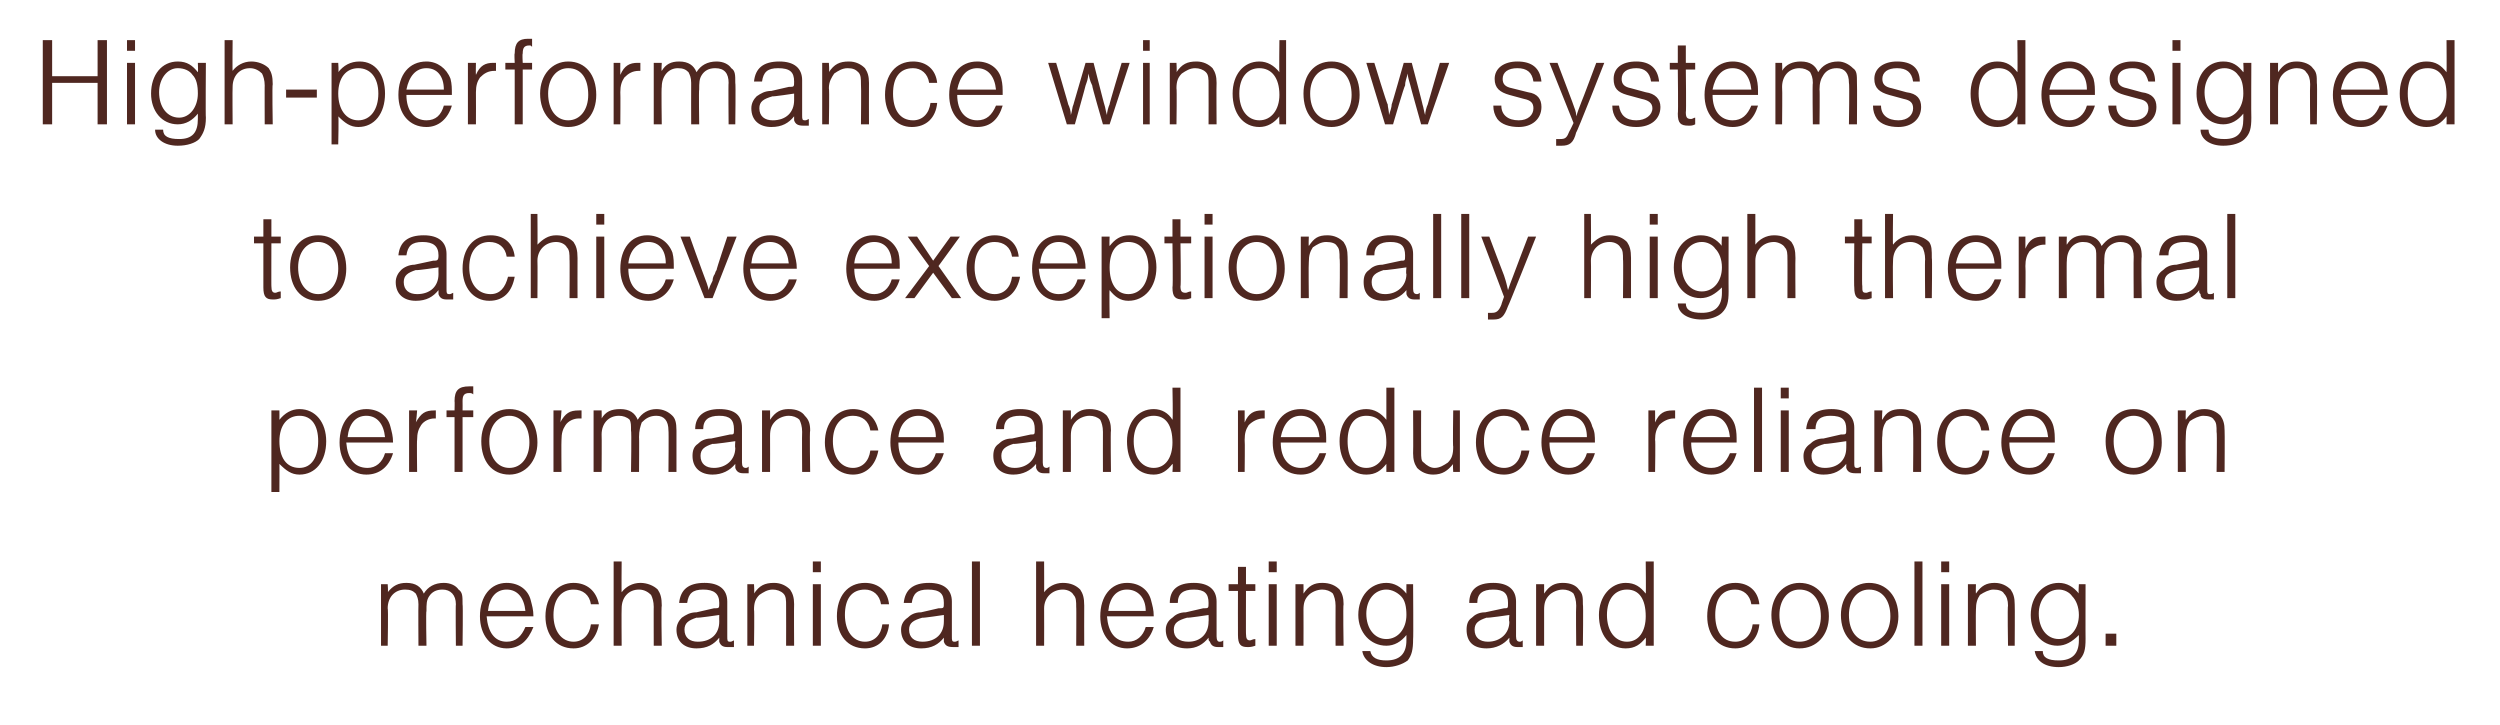 <?xml version="1.0" standalone="no"?><!DOCTYPE svg PUBLIC "-//W3C//DTD SVG 1.1//EN" "http://www.w3.org/Graphics/SVG/1.1/DTD/svg11.dtd"><svg xmlns="http://www.w3.org/2000/svg" version="1.1" width="187px" height="54.2px" viewBox="0 -3 187 54.2" style="top:-3px">  <desc>High performance window systems designed to achieve exceptionally high thermal performance and reduce reliance on mec...</desc>  <defs/>  <g id="Polygon24249">    <path d="M 29 40.7 C 29 40.7 29.05 41.34 29 41.3 C 29.4 40.8 29.8 40.6 30.4 40.6 C 31.1 40.6 31.5 40.9 31.7 41.4 C 32 40.9 32.5 40.6 33.2 40.6 C 33.7 40.6 34.1 40.8 34.3 41.1 C 34.6 41.3 34.6 41.6 34.6 42.2 C 34.64 42.19 34.6 45.3 34.6 45.3 L 34.1 45.3 C 34.1 45.3 34.07 42.19 34.1 42.2 C 34.1 41.5 33.7 41.1 33.1 41.1 C 32.6 41.1 32.3 41.3 32.1 41.6 C 31.9 41.9 31.9 42.2 31.9 42.7 C 31.85 42.67 31.9 45.3 31.9 45.3 L 31.3 45.3 C 31.3 45.3 31.28 42.19 31.3 42.2 C 31.3 41.8 31.2 41.6 31.1 41.4 C 30.9 41.2 30.7 41.1 30.3 41.1 C 29.5 41.1 29 41.7 29 42.5 C 29.05 42.51 29 45.3 29 45.3 L 28.5 45.3 L 28.5 40.7 L 29 40.7 Z M 36.4 43.1 C 36.5 44.3 37 45 37.9 45 C 38.6 45 39 44.6 39.3 43.9 C 39.3 43.9 39.9 43.9 39.9 43.9 C 39.5 44.9 38.9 45.5 37.9 45.5 C 36.7 45.5 35.9 44.5 35.9 43.1 C 35.9 41.6 36.7 40.6 37.9 40.6 C 38.8 40.6 39.5 41.1 39.7 41.9 C 39.8 42.3 39.9 42.6 39.9 43.1 C 39.9 43.1 36.4 43.1 36.4 43.1 Z M 39.3 42.7 C 39.2 41.7 38.7 41.1 37.9 41.1 C 37.1 41.1 36.6 41.7 36.5 42.7 C 36.5 42.7 39.3 42.7 39.3 42.7 Z M 44.2 42.2 C 44.1 41.5 43.6 41.1 42.9 41.1 C 42 41.1 41.4 41.8 41.4 43 C 41.4 44.2 42 45 42.9 45 C 43.6 45 44.1 44.5 44.2 43.7 C 44.2 43.7 44.8 43.7 44.8 43.7 C 44.6 44.8 43.9 45.5 42.9 45.5 C 41.6 45.5 40.8 44.5 40.8 43.1 C 40.8 41.6 41.7 40.6 42.9 40.6 C 43.9 40.6 44.6 41.2 44.8 42.2 C 44.8 42.2 44.2 42.2 44.2 42.2 Z M 45.9 39 L 46.5 39 C 46.5 39 46.48 41.34 46.5 41.3 C 46.8 40.9 47.3 40.6 47.9 40.6 C 48.4 40.6 48.9 40.8 49.2 41.1 C 49.4 41.4 49.5 41.7 49.5 42.3 C 49.45 42.29 49.5 45.3 49.5 45.3 L 48.9 45.3 C 48.9 45.3 48.89 42.36 48.9 42.4 C 48.9 42 48.8 41.7 48.7 41.5 C 48.5 41.3 48.2 41.1 47.8 41.1 C 47 41.1 46.5 41.7 46.5 42.5 C 46.48 42.52 46.5 45.3 46.5 45.3 L 45.9 45.3 L 45.9 39 Z M 50.8 42.1 C 50.9 41.1 51.5 40.6 52.7 40.6 C 53.8 40.6 54.4 41.1 54.4 42 C 54.4 42 54.4 44.6 54.4 44.6 C 54.4 44.9 54.4 45 54.6 45 C 54.7 45 54.7 45 54.9 44.9 C 54.9 44.9 54.9 45.4 54.9 45.4 C 54.7 45.4 54.6 45.4 54.4 45.4 C 54.1 45.4 53.9 45.3 53.8 45 C 53.8 44.9 53.8 44.9 53.8 44.7 C 53.4 45.2 52.9 45.5 52.1 45.5 C 51.2 45.5 50.6 45 50.6 44.1 C 50.6 43.7 50.8 43.4 51 43.2 C 51.3 43 51.6 42.8 52.1 42.8 C 52.1 42.8 53.4 42.5 53.4 42.5 C 53.8 42.5 53.8 42.5 53.8 42.1 C 53.8 41.4 53.4 41.1 52.6 41.1 C 51.8 41.1 51.5 41.4 51.4 42.1 C 51.4 42.1 50.8 42.1 50.8 42.1 Z M 52.1 43.2 C 51.5 43.4 51.2 43.6 51.2 44.1 C 51.2 44.7 51.6 45 52.2 45 C 53.2 45 53.8 44.4 53.8 43.5 C 53.79 43.48 53.8 43 53.8 43 C 53.8 43 52.15 43.25 52.1 43.2 Z M 56.4 40.7 C 56.4 40.7 56.44 41.39 56.4 41.4 C 56.8 40.8 57.2 40.6 57.9 40.6 C 58.4 40.6 58.8 40.8 59.1 41.1 C 59.3 41.4 59.4 41.7 59.4 42.2 C 59.38 42.2 59.4 45.3 59.4 45.3 L 58.8 45.3 C 58.8 45.3 58.81 42.33 58.8 42.3 C 58.8 41.9 58.8 41.6 58.6 41.4 C 58.4 41.2 58.1 41.1 57.8 41.1 C 57.4 41.1 57.1 41.3 56.8 41.5 C 56.5 41.8 56.4 42.1 56.4 42.6 C 56.44 42.64 56.4 45.3 56.4 45.3 L 55.9 45.3 L 55.9 40.7 L 56.4 40.7 Z M 61.4 45.3 L 60.8 45.3 L 60.8 40.7 L 61.4 40.7 L 61.4 45.3 Z M 61.4 39.8 L 60.8 39.8 L 60.8 39 L 61.4 39 L 61.4 39.8 Z M 65.9 42.2 C 65.8 41.5 65.3 41.1 64.7 41.1 C 63.7 41.1 63.2 41.8 63.2 43 C 63.2 44.2 63.8 45 64.7 45 C 65.4 45 65.9 44.5 66 43.7 C 66 43.7 66.5 43.7 66.5 43.7 C 66.4 44.8 65.7 45.5 64.7 45.5 C 63.4 45.5 62.6 44.5 62.6 43.1 C 62.6 41.6 63.4 40.6 64.7 40.6 C 65.7 40.6 66.4 41.2 66.5 42.2 C 66.5 42.2 65.9 42.2 65.9 42.2 Z M 67.6 42.1 C 67.7 41.1 68.3 40.6 69.5 40.6 C 70.6 40.6 71.2 41.1 71.2 42 C 71.2 42 71.2 44.6 71.2 44.6 C 71.2 44.9 71.2 45 71.4 45 C 71.5 45 71.5 45 71.7 44.9 C 71.7 44.9 71.7 45.4 71.7 45.4 C 71.5 45.4 71.4 45.4 71.3 45.4 C 70.9 45.4 70.7 45.3 70.6 45 C 70.6 44.9 70.6 44.9 70.6 44.7 C 70.2 45.2 69.7 45.5 68.9 45.5 C 68 45.5 67.4 45 67.4 44.1 C 67.4 43.7 67.6 43.4 67.9 43.2 C 68.1 43 68.4 42.8 68.9 42.8 C 68.9 42.8 70.2 42.5 70.2 42.5 C 70.6 42.5 70.6 42.5 70.6 42.1 C 70.6 41.4 70.3 41.1 69.4 41.1 C 68.6 41.1 68.3 41.4 68.2 42.1 C 68.2 42.1 67.6 42.1 67.6 42.1 Z M 69 43.2 C 68.3 43.4 68 43.6 68 44.1 C 68 44.7 68.4 45 69 45 C 70 45 70.6 44.4 70.6 43.5 C 70.61 43.48 70.6 43 70.6 43 C 70.6 43 68.96 43.25 69 43.2 Z M 73.3 45.3 L 72.7 45.3 L 72.7 39 L 73.3 39 L 73.3 45.3 Z M 77.5 39 L 78.1 39 C 78.1 39 78.11 41.34 78.1 41.3 C 78.4 40.9 78.9 40.6 79.5 40.6 C 80.1 40.6 80.5 40.8 80.8 41.1 C 81 41.4 81.1 41.7 81.1 42.3 C 81.09 42.29 81.1 45.3 81.1 45.3 L 80.5 45.3 C 80.5 45.3 80.52 42.36 80.5 42.4 C 80.5 42 80.5 41.7 80.3 41.5 C 80.2 41.3 79.9 41.1 79.5 41.1 C 78.7 41.1 78.1 41.7 78.1 42.5 C 78.11 42.52 78.1 45.3 78.1 45.3 L 77.5 45.3 L 77.5 39 Z M 82.8 43.1 C 82.9 44.3 83.4 45 84.4 45 C 85 45 85.5 44.6 85.7 43.9 C 85.7 43.9 86.3 43.9 86.3 43.9 C 86 44.9 85.3 45.5 84.3 45.5 C 83.1 45.5 82.3 44.5 82.3 43.1 C 82.3 41.6 83.1 40.6 84.3 40.6 C 85.2 40.6 85.9 41.1 86.1 41.9 C 86.2 42.3 86.3 42.6 86.3 43.1 C 86.3 43.1 82.8 43.1 82.8 43.1 Z M 85.7 42.7 C 85.7 41.7 85.1 41.1 84.3 41.1 C 83.5 41.1 83 41.7 82.9 42.7 C 82.9 42.7 85.7 42.7 85.7 42.7 Z M 87.5 42.1 C 87.5 41.1 88.1 40.6 89.3 40.6 C 90.4 40.6 91 41.1 91 42 C 91 42 91 44.6 91 44.6 C 91 44.9 91.1 45 91.2 45 C 91.3 45 91.4 45 91.5 44.9 C 91.5 44.9 91.5 45.4 91.5 45.4 C 91.3 45.4 91.2 45.4 91.1 45.4 C 90.8 45.4 90.6 45.3 90.5 45 C 90.4 44.9 90.4 44.9 90.4 44.7 C 90 45.2 89.5 45.5 88.8 45.5 C 87.8 45.5 87.2 45 87.2 44.1 C 87.2 43.7 87.4 43.4 87.7 43.2 C 87.9 43 88.2 42.8 88.7 42.8 C 88.7 42.8 90 42.5 90 42.5 C 90.4 42.5 90.4 42.5 90.4 42.1 C 90.4 41.4 90.1 41.1 89.3 41.1 C 88.5 41.1 88.1 41.4 88.1 42.1 C 88.1 42.1 87.5 42.1 87.5 42.1 Z M 88.8 43.2 C 88.1 43.4 87.8 43.6 87.8 44.1 C 87.8 44.7 88.2 45 88.9 45 C 89.8 45 90.4 44.4 90.4 43.5 C 90.42 43.48 90.4 43 90.4 43 C 90.4 43 88.78 43.25 88.8 43.2 Z M 93.9 41.2 L 93.2 41.2 C 93.2 41.2 93.19 44.44 93.2 44.4 C 93.2 44.8 93.3 44.9 93.5 44.9 C 93.6 44.9 93.7 44.8 93.9 44.8 C 93.9 44.8 93.9 45.3 93.9 45.3 C 93.6 45.4 93.5 45.4 93.3 45.4 C 92.8 45.4 92.6 45.2 92.6 44.5 C 92.59 44.49 92.6 41.2 92.6 41.2 L 91.9 41.2 L 91.9 40.7 L 92.6 40.7 L 92.6 39.4 L 93.2 39.4 L 93.2 40.7 L 93.9 40.7 L 93.9 41.2 Z M 95.5 45.3 L 94.9 45.3 L 94.9 40.7 L 95.5 40.7 L 95.5 45.3 Z M 95.5 39.8 L 94.9 39.8 L 94.9 39 L 95.5 39 L 95.5 39.8 Z M 97.5 40.7 C 97.5 40.7 97.51 41.39 97.5 41.4 C 97.9 40.8 98.3 40.6 98.9 40.6 C 99.5 40.6 99.9 40.8 100.2 41.1 C 100.4 41.4 100.5 41.7 100.5 42.2 C 100.45 42.2 100.5 45.3 100.5 45.3 L 99.9 45.3 C 99.9 45.3 99.89 42.33 99.9 42.3 C 99.9 41.9 99.8 41.6 99.7 41.4 C 99.5 41.2 99.2 41.1 98.9 41.1 C 98.5 41.1 98.1 41.3 97.9 41.5 C 97.6 41.8 97.5 42.1 97.5 42.6 C 97.51 42.64 97.5 45.3 97.5 45.3 L 96.9 45.3 L 96.9 40.7 L 97.5 40.7 Z M 105.7 40.7 C 105.7 40.7 105.73 44.82 105.7 44.8 C 105.7 45.6 105.6 46 105.3 46.4 C 104.9 46.7 104.3 46.9 103.7 46.9 C 102.7 46.9 102 46.4 101.9 45.7 C 101.9 45.7 102.5 45.7 102.5 45.7 C 102.6 46.2 103 46.4 103.7 46.4 C 104.7 46.4 105.2 45.9 105.2 44.9 C 105.2 44.9 105.2 44.5 105.2 44.5 C 104.8 45 104.3 45.3 103.7 45.3 C 102.5 45.3 101.6 44.3 101.6 43 C 101.6 41.6 102.5 40.6 103.7 40.6 C 104.3 40.6 104.8 40.9 105.2 41.4 C 105.19 41.42 105.2 40.7 105.2 40.7 L 105.7 40.7 Z M 102.2 42.9 C 102.2 44 102.8 44.8 103.7 44.8 C 104.6 44.8 105.2 44 105.2 43 C 105.2 42.4 105.1 41.9 104.8 41.6 C 104.5 41.3 104.1 41.1 103.7 41.1 C 102.8 41.1 102.2 41.9 102.2 42.9 Z M 109.9 42.1 C 109.9 41.1 110.5 40.6 111.7 40.6 C 112.8 40.6 113.4 41.1 113.4 42 C 113.4 42 113.4 44.6 113.4 44.6 C 113.4 44.9 113.5 45 113.7 45 C 113.7 45 113.8 45 113.9 44.9 C 113.9 44.9 113.9 45.4 113.9 45.4 C 113.7 45.4 113.6 45.4 113.5 45.4 C 113.2 45.4 113 45.3 112.9 45 C 112.9 44.9 112.9 44.9 112.9 44.7 C 112.5 45.2 111.9 45.5 111.2 45.5 C 110.2 45.5 109.7 45 109.7 44.1 C 109.7 43.7 109.8 43.4 110.1 43.2 C 110.3 43 110.6 42.8 111.1 42.8 C 111.1 42.8 112.5 42.5 112.5 42.5 C 112.8 42.5 112.8 42.5 112.8 42.1 C 112.8 41.4 112.5 41.1 111.7 41.1 C 110.9 41.1 110.5 41.4 110.5 42.1 C 110.5 42.1 109.9 42.1 109.9 42.1 Z M 111.2 43.2 C 110.6 43.4 110.3 43.6 110.3 44.1 C 110.3 44.7 110.7 45 111.3 45 C 112.2 45 112.9 44.4 112.9 43.5 C 112.85 43.48 112.9 43 112.9 43 C 112.9 43 111.21 43.25 111.2 43.2 Z M 115.5 40.7 C 115.5 40.7 115.5 41.39 115.5 41.4 C 115.9 40.8 116.3 40.6 116.9 40.6 C 117.5 40.6 117.9 40.8 118.1 41.1 C 118.4 41.4 118.4 41.7 118.4 42.2 C 118.44 42.2 118.4 45.3 118.4 45.3 L 117.9 45.3 C 117.9 45.3 117.87 42.33 117.9 42.3 C 117.9 41.9 117.8 41.6 117.7 41.4 C 117.5 41.2 117.2 41.1 116.9 41.1 C 116.5 41.1 116.1 41.3 115.9 41.5 C 115.6 41.8 115.5 42.1 115.5 42.6 C 115.5 42.64 115.5 45.3 115.5 45.3 L 114.9 45.3 L 114.9 40.7 L 115.5 40.7 Z M 123.7 45.3 L 123.1 45.3 C 123.1 45.3 123.13 44.67 123.1 44.7 C 122.7 45.2 122.3 45.5 121.6 45.5 C 120.4 45.5 119.6 44.5 119.6 43 C 119.6 41.6 120.5 40.6 121.6 40.6 C 122.3 40.6 122.7 40.9 123.1 41.4 C 123.13 41.42 123.1 39 123.1 39 L 123.7 39 L 123.7 45.3 Z M 120.2 43 C 120.2 44.2 120.8 45 121.7 45 C 122.6 45 123.1 44.2 123.1 43.1 C 123.1 41.8 122.6 41.1 121.7 41.1 C 120.8 41.1 120.2 41.8 120.2 43 Z M 131 42.2 C 130.9 41.5 130.4 41.1 129.8 41.1 C 128.8 41.1 128.3 41.8 128.3 43 C 128.3 44.2 128.8 45 129.8 45 C 130.5 45 131 44.5 131.1 43.7 C 131.1 43.7 131.6 43.7 131.6 43.7 C 131.5 44.8 130.8 45.5 129.8 45.5 C 128.5 45.5 127.7 44.5 127.7 43.1 C 127.7 41.6 128.5 40.6 129.8 40.6 C 130.8 40.6 131.5 41.2 131.6 42.2 C 131.6 42.2 131 42.2 131 42.2 Z M 136.8 43.1 C 136.8 44.5 135.9 45.5 134.6 45.5 C 133.4 45.5 132.5 44.5 132.5 43 C 132.5 41.6 133.4 40.6 134.6 40.6 C 135.9 40.6 136.8 41.6 136.8 43.1 Z M 133.1 43 C 133.1 44.2 133.7 45 134.6 45 C 135.6 45 136.2 44.2 136.2 43.1 C 136.2 41.9 135.6 41.1 134.6 41.1 C 133.7 41.1 133.1 41.9 133.1 43 Z M 142 43.1 C 142 44.5 141.1 45.5 139.9 45.5 C 138.6 45.5 137.7 44.5 137.7 43 C 137.7 41.6 138.6 40.6 139.8 40.6 C 141.1 40.6 142 41.6 142 43.1 Z M 138.3 43 C 138.3 44.2 138.9 45 139.9 45 C 140.8 45 141.4 44.2 141.4 43.1 C 141.4 41.9 140.8 41.1 139.8 41.1 C 138.9 41.1 138.3 41.9 138.3 43 Z M 143.8 45.3 L 143.2 45.3 L 143.2 39 L 143.8 39 L 143.8 45.3 Z M 145.8 45.3 L 145.2 45.3 L 145.2 40.7 L 145.8 40.7 L 145.8 45.3 Z M 145.8 39.8 L 145.2 39.8 L 145.2 39 L 145.8 39 L 145.8 39.8 Z M 147.8 40.7 C 147.8 40.7 147.78 41.39 147.8 41.4 C 148.2 40.8 148.6 40.6 149.2 40.6 C 149.7 40.6 150.1 40.8 150.4 41.1 C 150.6 41.4 150.7 41.7 150.7 42.2 C 150.72 42.2 150.7 45.3 150.7 45.3 L 150.2 45.3 C 150.2 45.3 150.15 42.33 150.2 42.3 C 150.2 41.9 150.1 41.6 149.9 41.4 C 149.8 41.2 149.5 41.1 149.1 41.1 C 148.8 41.1 148.4 41.3 148.1 41.5 C 147.9 41.8 147.8 42.1 147.8 42.6 C 147.78 42.64 147.8 45.3 147.8 45.3 L 147.2 45.3 L 147.2 40.7 L 147.8 40.7 Z M 156 40.7 C 156 40.7 155.99 44.82 156 44.8 C 156 45.6 155.9 46 155.5 46.4 C 155.2 46.7 154.6 46.9 154 46.9 C 152.9 46.9 152.3 46.4 152.2 45.7 C 152.2 45.7 152.8 45.7 152.8 45.7 C 152.8 46.2 153.2 46.4 154 46.4 C 155 46.4 155.5 45.9 155.5 44.9 C 155.5 44.9 155.5 44.5 155.5 44.5 C 155 45 154.5 45.3 153.9 45.3 C 152.7 45.3 151.9 44.3 151.9 43 C 151.9 41.6 152.8 40.6 154 40.6 C 154.6 40.6 155.1 40.9 155.5 41.4 C 155.45 41.42 155.5 40.7 155.5 40.7 L 156 40.7 Z M 152.5 42.9 C 152.5 44 153.1 44.8 154 44.8 C 154.9 44.8 155.5 44 155.5 43 C 155.5 42.4 155.3 41.9 155 41.6 C 154.8 41.3 154.4 41.1 154 41.1 C 153.1 41.1 152.5 41.9 152.5 42.9 Z M 158.3 44.4 L 158.3 45.3 L 157.5 45.3 L 157.5 44.4 L 158.3 44.4 Z " stroke="none" fill="#4f2720"/>  </g>  <g id="Polygon24248">    <path d="M 20.9 27.7 C 20.9 27.7 20.91 28.4 20.9 28.4 C 21.3 27.9 21.8 27.6 22.4 27.6 C 23.6 27.6 24.4 28.6 24.4 30 C 24.4 31.5 23.6 32.5 22.4 32.5 C 21.8 32.5 21.4 32.2 20.9 31.7 C 20.91 31.66 20.9 33.8 20.9 33.8 L 20.3 33.8 L 20.3 27.7 L 20.9 27.7 Z M 20.9 30 C 20.9 31.2 21.4 32 22.4 32 C 23.3 32 23.8 31.2 23.8 30 C 23.8 28.8 23.3 28.1 22.4 28.1 C 21.5 28.1 20.9 28.8 20.9 30 Z M 25.9 30.1 C 26 31.3 26.5 32 27.5 32 C 28.1 32 28.6 31.6 28.8 30.9 C 28.8 30.9 29.4 30.9 29.4 30.9 C 29.1 31.9 28.4 32.5 27.4 32.5 C 26.2 32.5 25.4 31.5 25.4 30.1 C 25.4 28.6 26.2 27.6 27.4 27.6 C 28.3 27.6 29 28.1 29.2 28.9 C 29.3 29.3 29.4 29.6 29.4 30.1 C 29.4 30.1 25.9 30.1 25.9 30.1 Z M 28.8 29.7 C 28.7 28.7 28.2 28.1 27.4 28.1 C 26.6 28.1 26.1 28.7 26 29.7 C 26 29.7 28.8 29.7 28.8 29.7 Z M 31.2 27.7 C 31.2 27.7 31.14 28.57 31.1 28.6 C 31.5 27.9 31.8 27.7 32.5 27.7 C 32.5 27.7 32.6 27.7 32.6 27.7 C 32.6 27.7 32.6 28.3 32.6 28.3 C 32.6 28.3 32.5 28.3 32.5 28.3 C 32.1 28.3 31.7 28.5 31.5 28.8 C 31.3 29.1 31.2 29.4 31.2 29.9 C 31.17 29.91 31.2 32.3 31.2 32.3 L 30.6 32.3 L 30.6 27.7 L 31.2 27.7 Z M 35.4 28.2 L 34.6 28.2 L 34.6 32.3 L 34 32.3 L 34 28.2 L 33.4 28.2 L 33.4 27.7 L 34 27.7 C 34 27.7 34.02 26.98 34 27 C 34 26.2 34.3 25.9 35.1 25.9 C 35.2 25.9 35.3 25.9 35.4 25.9 C 35.4 25.9 35.4 26.5 35.4 26.5 C 35.3 26.4 35.2 26.4 35.1 26.4 C 34.7 26.4 34.6 26.6 34.6 27 C 34.61 27.03 34.6 27.7 34.6 27.7 L 35.4 27.7 L 35.4 28.2 Z M 40.2 30.1 C 40.2 31.5 39.3 32.5 38.1 32.5 C 36.8 32.5 36 31.5 36 30 C 36 28.6 36.8 27.6 38.1 27.6 C 39.4 27.6 40.2 28.6 40.2 30.1 Z M 36.6 30 C 36.6 31.2 37.2 32 38.1 32 C 39 32 39.6 31.2 39.6 30.1 C 39.6 28.9 39 28.1 38.1 28.1 C 37.2 28.1 36.6 28.9 36.6 30 Z M 42 27.7 C 42 27.7 41.95 28.57 41.9 28.6 C 42.3 27.9 42.6 27.7 43.3 27.7 C 43.3 27.7 43.4 27.7 43.5 27.7 C 43.5 27.7 43.5 28.3 43.5 28.3 C 43.4 28.3 43.3 28.3 43.3 28.3 C 42.9 28.3 42.5 28.5 42.3 28.8 C 42.1 29.1 42 29.4 42 29.9 C 41.98 29.91 42 32.3 42 32.3 L 41.4 32.3 L 41.4 27.7 L 42 27.7 Z M 45 27.7 C 45 27.7 45.02 28.34 45 28.3 C 45.3 27.8 45.7 27.6 46.4 27.6 C 47.1 27.6 47.5 27.9 47.7 28.4 C 48 27.9 48.5 27.6 49.1 27.6 C 49.6 27.6 50 27.8 50.3 28.1 C 50.5 28.3 50.6 28.6 50.6 29.2 C 50.6 29.19 50.6 32.3 50.6 32.3 L 50 32.3 C 50 32.3 50.03 29.19 50 29.2 C 50 28.5 49.7 28.1 49.1 28.1 C 48.6 28.1 48.3 28.3 48 28.6 C 47.9 28.9 47.8 29.2 47.8 29.7 C 47.82 29.67 47.8 32.3 47.8 32.3 L 47.2 32.3 C 47.2 32.3 47.25 29.19 47.2 29.2 C 47.2 28.8 47.2 28.6 47.1 28.4 C 46.9 28.2 46.6 28.1 46.3 28.1 C 45.5 28.1 45 28.7 45 29.5 C 45.02 29.51 45 32.3 45 32.3 L 44.4 32.3 L 44.4 27.7 L 45 27.7 Z M 52 29.1 C 52 28.1 52.7 27.6 53.8 27.6 C 55 27.6 55.5 28.1 55.5 29 C 55.5 29 55.5 31.6 55.5 31.6 C 55.5 31.9 55.6 32 55.8 32 C 55.8 32 55.9 32 56 31.9 C 56 31.9 56 32.4 56 32.4 C 55.8 32.4 55.7 32.4 55.6 32.4 C 55.3 32.4 55.1 32.3 55 32 C 55 31.9 55 31.9 55 31.7 C 54.6 32.2 54 32.5 53.3 32.5 C 52.4 32.5 51.8 32 51.8 31.1 C 51.8 30.7 51.9 30.4 52.2 30.2 C 52.4 30 52.7 29.8 53.2 29.8 C 53.2 29.8 54.6 29.5 54.6 29.5 C 54.9 29.5 54.9 29.5 54.9 29.1 C 54.9 28.4 54.6 28.1 53.8 28.1 C 53 28.1 52.6 28.4 52.6 29.1 C 52.6 29.1 52 29.1 52 29.1 Z M 53.3 30.2 C 52.7 30.4 52.4 30.6 52.4 31.1 C 52.4 31.7 52.8 32 53.4 32 C 54.3 32 55 31.4 55 30.5 C 54.96 30.48 55 30 55 30 C 55 30 53.32 30.25 53.3 30.2 Z M 57.6 27.7 C 57.6 27.7 57.61 28.39 57.6 28.4 C 58 27.8 58.4 27.6 59 27.6 C 59.6 27.6 60 27.8 60.2 28.1 C 60.5 28.4 60.6 28.7 60.6 29.2 C 60.55 29.2 60.6 32.3 60.6 32.3 L 60 32.3 C 60 32.3 59.98 29.33 60 29.3 C 60 28.9 59.9 28.6 59.8 28.4 C 59.6 28.2 59.3 28.1 59 28.1 C 58.6 28.1 58.2 28.3 58 28.5 C 57.7 28.8 57.6 29.1 57.6 29.6 C 57.61 29.64 57.6 32.3 57.6 32.3 L 57 32.3 L 57 27.7 L 57.6 27.7 Z M 65.1 29.2 C 65 28.5 64.5 28.1 63.8 28.1 C 62.9 28.1 62.3 28.8 62.3 30 C 62.3 31.2 62.9 32 63.8 32 C 64.5 32 65 31.5 65.1 30.7 C 65.1 30.7 65.7 30.7 65.7 30.7 C 65.5 31.8 64.8 32.5 63.8 32.5 C 62.6 32.5 61.7 31.5 61.7 30.1 C 61.7 28.6 62.6 27.6 63.8 27.6 C 64.8 27.6 65.5 28.2 65.7 29.2 C 65.7 29.2 65.1 29.2 65.1 29.2 Z M 67.2 30.1 C 67.2 31.3 67.8 32 68.7 32 C 69.3 32 69.8 31.6 70 30.9 C 70 30.9 70.6 30.9 70.6 30.9 C 70.3 31.9 69.6 32.5 68.7 32.5 C 67.4 32.5 66.6 31.5 66.6 30.1 C 66.6 28.6 67.4 27.6 68.6 27.6 C 69.5 27.6 70.2 28.1 70.4 28.9 C 70.6 29.3 70.6 29.6 70.6 30.1 C 70.6 30.1 67.2 30.1 67.2 30.1 Z M 70 29.7 C 70 28.7 69.5 28.1 68.7 28.1 C 67.9 28.1 67.3 28.7 67.2 29.7 C 67.2 29.7 70 29.7 70 29.7 Z M 74.5 29.1 C 74.5 28.1 75.2 27.6 76.3 27.6 C 77.5 27.6 78 28.1 78 29 C 78 29 78 31.6 78 31.6 C 78 31.9 78.1 32 78.3 32 C 78.3 32 78.4 32 78.5 31.9 C 78.5 31.9 78.5 32.4 78.5 32.4 C 78.3 32.4 78.3 32.4 78.1 32.4 C 77.8 32.4 77.6 32.3 77.5 32 C 77.5 31.9 77.5 31.9 77.5 31.7 C 77.1 32.2 76.5 32.5 75.8 32.5 C 74.9 32.5 74.3 32 74.3 31.1 C 74.3 30.7 74.4 30.4 74.7 30.2 C 74.9 30 75.2 29.8 75.7 29.8 C 75.7 29.8 77.1 29.5 77.1 29.5 C 77.4 29.5 77.4 29.5 77.4 29.1 C 77.4 28.4 77.1 28.1 76.3 28.1 C 75.5 28.1 75.1 28.4 75.1 29.1 C 75.1 29.1 74.5 29.1 74.5 29.1 Z M 75.8 30.2 C 75.2 30.4 74.9 30.6 74.9 31.1 C 74.9 31.7 75.3 32 75.9 32 C 76.8 32 77.5 31.4 77.5 30.5 C 77.47 30.48 77.5 30 77.5 30 C 77.5 30 75.82 30.25 75.8 30.2 Z M 80.1 27.7 C 80.1 27.7 80.11 28.39 80.1 28.4 C 80.5 27.8 80.9 27.6 81.5 27.6 C 82.1 27.6 82.5 27.8 82.8 28.1 C 83 28.4 83.1 28.7 83.1 29.2 C 83.06 29.2 83.1 32.3 83.1 32.3 L 82.5 32.3 C 82.5 32.3 82.49 29.33 82.5 29.3 C 82.5 28.9 82.4 28.6 82.3 28.4 C 82.1 28.2 81.8 28.1 81.5 28.1 C 81.1 28.1 80.7 28.3 80.5 28.5 C 80.2 28.8 80.1 29.1 80.1 29.6 C 80.11 29.64 80.1 32.3 80.1 32.3 L 79.5 32.3 L 79.5 27.7 L 80.1 27.7 Z M 88.3 32.3 L 87.7 32.3 C 87.7 32.3 87.75 31.67 87.7 31.7 C 87.3 32.2 86.9 32.5 86.3 32.5 C 85 32.5 84.3 31.5 84.3 30 C 84.3 28.6 85.1 27.6 86.3 27.6 C 86.9 27.6 87.4 27.9 87.7 28.4 C 87.75 28.42 87.7 26 87.7 26 L 88.3 26 L 88.3 32.3 Z M 84.8 30 C 84.8 31.2 85.4 32 86.3 32 C 87.2 32 87.7 31.2 87.7 30.1 C 87.7 28.8 87.2 28.1 86.3 28.1 C 85.4 28.1 84.8 28.8 84.8 30 Z M 93.1 27.7 C 93.1 27.7 93.1 28.57 93.1 28.6 C 93.4 27.9 93.8 27.7 94.4 27.7 C 94.5 27.7 94.5 27.7 94.6 27.7 C 94.6 27.7 94.6 28.3 94.6 28.3 C 94.5 28.3 94.5 28.3 94.5 28.3 C 94.1 28.3 93.7 28.5 93.4 28.8 C 93.2 29.1 93.1 29.4 93.1 29.9 C 93.13 29.91 93.1 32.3 93.1 32.3 L 92.6 32.3 L 92.6 27.7 L 93.1 27.7 Z M 95.8 30.1 C 95.8 31.3 96.4 32 97.3 32 C 98 32 98.4 31.6 98.7 30.9 C 98.7 30.9 99.2 30.9 99.2 30.9 C 98.9 31.9 98.3 32.5 97.3 32.5 C 96 32.5 95.2 31.5 95.2 30.1 C 95.2 28.6 96 27.6 97.3 27.6 C 98.2 27.6 98.8 28.1 99.1 28.9 C 99.2 29.3 99.2 29.6 99.2 30.1 C 99.2 30.1 95.8 30.1 95.8 30.1 Z M 98.7 29.7 C 98.6 28.7 98.1 28.1 97.3 28.1 C 96.5 28.1 96 28.7 95.8 29.7 C 95.8 29.7 98.7 29.7 98.7 29.7 Z M 104.3 32.3 L 103.7 32.3 C 103.7 32.3 103.7 31.67 103.7 31.7 C 103.3 32.2 102.9 32.5 102.2 32.5 C 101 32.5 100.2 31.5 100.2 30 C 100.2 28.6 101 27.6 102.2 27.6 C 102.8 27.6 103.3 27.9 103.7 28.4 C 103.7 28.42 103.7 26 103.7 26 L 104.3 26 L 104.3 32.3 Z M 100.8 30 C 100.8 31.2 101.3 32 102.2 32 C 103.1 32 103.7 31.2 103.7 30.1 C 103.7 28.8 103.2 28.1 102.2 28.1 C 101.3 28.1 100.8 28.8 100.8 30 Z M 108.7 32.3 C 108.7 32.3 108.66 31.69 108.7 31.7 C 108.3 32.2 107.9 32.5 107.2 32.5 C 106.7 32.5 106.3 32.3 106 32 C 105.8 31.7 105.7 31.4 105.7 30.9 C 105.72 30.88 105.7 27.7 105.7 27.7 L 106.3 27.7 C 106.3 27.7 106.29 30.75 106.3 30.8 C 106.3 31.2 106.3 31.5 106.5 31.6 C 106.7 31.8 107 32 107.3 32 C 107.7 32 108 31.8 108.3 31.6 C 108.6 31.3 108.7 31 108.7 30.4 C 108.66 30.45 108.7 27.7 108.7 27.7 L 109.2 27.7 L 109.2 32.3 L 108.7 32.3 Z M 113.8 29.2 C 113.7 28.5 113.2 28.1 112.5 28.1 C 111.6 28.1 111 28.8 111 30 C 111 31.2 111.6 32 112.5 32 C 113.2 32 113.7 31.5 113.8 30.7 C 113.8 30.7 114.4 30.7 114.4 30.7 C 114.2 31.8 113.5 32.5 112.5 32.5 C 111.2 32.5 110.4 31.5 110.4 30.1 C 110.4 28.6 111.3 27.6 112.5 27.6 C 113.5 27.6 114.2 28.2 114.4 29.2 C 114.4 29.2 113.8 29.2 113.8 29.2 Z M 115.9 30.1 C 115.9 31.3 116.5 32 117.4 32 C 118 32 118.5 31.6 118.7 30.9 C 118.7 30.9 119.3 30.9 119.3 30.9 C 119 31.9 118.3 32.5 117.3 32.5 C 116.1 32.5 115.3 31.5 115.3 30.1 C 115.3 28.6 116.1 27.6 117.3 27.6 C 118.2 27.6 118.9 28.1 119.1 28.9 C 119.3 29.3 119.3 29.6 119.3 30.1 C 119.3 30.1 115.9 30.1 115.9 30.1 Z M 118.7 29.7 C 118.7 28.7 118.2 28.1 117.3 28.1 C 116.5 28.1 116 28.7 115.9 29.7 C 115.9 29.7 118.7 29.7 118.7 29.7 Z M 123.8 27.7 C 123.8 27.7 123.81 28.57 123.8 28.6 C 124.1 27.9 124.5 27.7 125.1 27.7 C 125.2 27.7 125.2 27.7 125.3 27.7 C 125.3 27.7 125.3 28.3 125.3 28.3 C 125.3 28.3 125.2 28.3 125.2 28.3 C 124.8 28.3 124.4 28.5 124.1 28.8 C 123.9 29.1 123.8 29.4 123.8 29.9 C 123.84 29.91 123.8 32.3 123.8 32.3 L 123.3 32.3 L 123.3 27.7 L 123.8 27.7 Z M 126.5 30.1 C 126.5 31.3 127.1 32 128 32 C 128.7 32 129.1 31.6 129.4 30.9 C 129.4 30.9 129.9 30.9 129.9 30.9 C 129.6 31.9 129 32.5 128 32.5 C 126.7 32.5 125.9 31.5 125.9 30.1 C 125.9 28.6 126.8 27.6 128 27.6 C 128.9 27.6 129.6 28.1 129.8 28.9 C 129.9 29.3 129.9 29.6 129.9 30.1 C 129.9 30.1 126.5 30.1 126.5 30.1 Z M 129.4 29.7 C 129.3 28.7 128.8 28.1 128 28.1 C 127.2 28.1 126.7 28.7 126.5 29.7 C 126.5 29.7 129.4 29.7 129.4 29.7 Z M 131.8 32.3 L 131.2 32.3 L 131.2 26 L 131.8 26 L 131.8 32.3 Z M 133.8 32.3 L 133.2 32.3 L 133.2 27.7 L 133.8 27.7 L 133.8 32.3 Z M 133.8 26.8 L 133.2 26.8 L 133.2 26 L 133.8 26 L 133.8 26.8 Z M 135.1 29.1 C 135.2 28.1 135.8 27.6 137 27.6 C 138.1 27.6 138.7 28.1 138.7 29 C 138.7 29 138.7 31.6 138.7 31.6 C 138.7 31.9 138.7 32 138.9 32 C 139 32 139 32 139.2 31.9 C 139.2 31.9 139.2 32.4 139.2 32.4 C 139 32.4 138.9 32.4 138.8 32.4 C 138.4 32.4 138.2 32.3 138.1 32 C 138.1 31.9 138.1 31.9 138.1 31.7 C 137.7 32.2 137.2 32.5 136.4 32.5 C 135.5 32.5 134.9 32 134.9 31.1 C 134.9 30.7 135.1 30.4 135.4 30.2 C 135.6 30 135.9 29.8 136.4 29.8 C 136.4 29.8 137.7 29.5 137.7 29.5 C 138.1 29.5 138.1 29.5 138.1 29.1 C 138.1 28.4 137.8 28.1 136.9 28.1 C 136.2 28.1 135.8 28.4 135.8 29.1 C 135.8 29.1 135.1 29.1 135.1 29.1 Z M 136.5 30.2 C 135.8 30.4 135.5 30.6 135.5 31.1 C 135.5 31.7 135.9 32 136.5 32 C 137.5 32 138.1 31.4 138.1 30.5 C 138.11 30.48 138.1 30 138.1 30 C 138.1 30 136.46 30.25 136.5 30.2 Z M 140.8 27.7 C 140.8 27.7 140.75 28.39 140.8 28.4 C 141.1 27.8 141.5 27.6 142.2 27.6 C 142.7 27.6 143.1 27.8 143.4 28.1 C 143.6 28.4 143.7 28.7 143.7 29.2 C 143.7 29.2 143.7 32.3 143.7 32.3 L 143.1 32.3 C 143.1 32.3 143.13 29.33 143.1 29.3 C 143.1 28.9 143.1 28.6 142.9 28.4 C 142.7 28.2 142.5 28.1 142.1 28.1 C 141.7 28.1 141.4 28.3 141.1 28.5 C 140.9 28.8 140.8 29.1 140.8 29.6 C 140.75 29.64 140.8 32.3 140.8 32.3 L 140.2 32.3 L 140.2 27.7 L 140.8 27.7 Z M 148.2 29.2 C 148.1 28.5 147.6 28.1 147 28.1 C 146 28.1 145.5 28.8 145.5 30 C 145.5 31.2 146.1 32 147 32 C 147.7 32 148.2 31.5 148.3 30.7 C 148.3 30.7 148.8 30.7 148.8 30.7 C 148.7 31.8 148 32.5 147 32.5 C 145.7 32.5 144.9 31.5 144.9 30.1 C 144.9 28.6 145.7 27.6 147 27.6 C 148 27.6 148.7 28.2 148.8 29.2 C 148.8 29.2 148.2 29.2 148.2 29.2 Z M 150.3 30.1 C 150.3 31.3 150.9 32 151.8 32 C 152.5 32 152.9 31.6 153.2 30.9 C 153.2 30.9 153.7 30.9 153.7 30.9 C 153.4 31.9 152.8 32.5 151.8 32.5 C 150.5 32.5 149.7 31.5 149.7 30.1 C 149.7 28.6 150.6 27.6 151.8 27.6 C 152.7 27.6 153.4 28.1 153.6 28.9 C 153.7 29.3 153.7 29.6 153.7 30.1 C 153.7 30.1 150.3 30.1 150.3 30.1 Z M 153.2 29.7 C 153.1 28.7 152.6 28.1 151.8 28.1 C 151 28.1 150.5 28.7 150.3 29.7 C 150.3 29.7 153.2 29.7 153.2 29.7 Z M 161.7 30.1 C 161.7 31.5 160.8 32.5 159.6 32.5 C 158.3 32.5 157.5 31.5 157.5 30 C 157.5 28.6 158.3 27.6 159.6 27.6 C 160.9 27.6 161.7 28.6 161.7 30.1 Z M 158.1 30 C 158.1 31.2 158.7 32 159.6 32 C 160.5 32 161.1 31.2 161.1 30.1 C 161.1 28.9 160.5 28.1 159.6 28.1 C 158.7 28.1 158.1 28.9 158.1 30 Z M 163.5 27.7 C 163.5 27.7 163.47 28.39 163.5 28.4 C 163.9 27.8 164.3 27.6 164.9 27.6 C 165.4 27.6 165.8 27.8 166.1 28.1 C 166.3 28.4 166.4 28.7 166.4 29.2 C 166.42 29.2 166.4 32.3 166.4 32.3 L 165.8 32.3 C 165.8 32.3 165.85 29.33 165.8 29.3 C 165.8 28.9 165.8 28.6 165.6 28.4 C 165.5 28.2 165.2 28.1 164.8 28.1 C 164.5 28.1 164.1 28.3 163.8 28.5 C 163.6 28.8 163.5 29.1 163.5 29.6 C 163.47 29.64 163.5 32.3 163.5 32.3 L 162.9 32.3 L 162.9 27.7 L 163.5 27.7 Z " stroke="none" fill="#4f2720"/>  </g>  <g id="Polygon24247">    <path d="M 21 15.2 L 20.3 15.2 C 20.3 15.2 20.29 18.44 20.3 18.4 C 20.3 18.8 20.4 18.9 20.6 18.9 C 20.7 18.9 20.8 18.8 21 18.8 C 21 18.8 21 19.3 21 19.3 C 20.7 19.4 20.6 19.4 20.4 19.4 C 19.9 19.4 19.7 19.2 19.7 18.5 C 19.7 18.49 19.7 15.2 19.7 15.2 L 19 15.2 L 19 14.7 L 19.7 14.7 L 19.7 13.4 L 20.3 13.4 L 20.3 14.7 L 21 14.7 L 21 15.2 Z M 25.9 17.1 C 25.9 18.5 25.1 19.5 23.8 19.5 C 22.5 19.5 21.7 18.5 21.7 17 C 21.7 15.6 22.5 14.6 23.8 14.6 C 25.1 14.6 25.9 15.6 25.9 17.1 Z M 22.3 17 C 22.3 18.2 22.9 19 23.8 19 C 24.7 19 25.3 18.2 25.3 17.1 C 25.3 15.9 24.7 15.1 23.8 15.1 C 22.9 15.1 22.3 15.9 22.3 17 Z M 29.8 16.1 C 29.9 15.1 30.5 14.6 31.7 14.6 C 32.8 14.6 33.4 15.1 33.4 16 C 33.4 16 33.4 18.6 33.4 18.6 C 33.4 18.9 33.4 19 33.6 19 C 33.7 19 33.7 19 33.9 18.9 C 33.9 18.9 33.9 19.4 33.9 19.4 C 33.7 19.4 33.6 19.4 33.4 19.4 C 33.1 19.4 32.9 19.3 32.8 19 C 32.8 18.9 32.8 18.9 32.8 18.7 C 32.4 19.2 31.9 19.5 31.1 19.5 C 30.2 19.5 29.6 19 29.6 18.1 C 29.6 17.7 29.8 17.4 30 17.2 C 30.2 17 30.6 16.8 31 16.8 C 31 16.8 32.4 16.5 32.4 16.5 C 32.7 16.5 32.8 16.5 32.8 16.1 C 32.8 15.4 32.4 15.1 31.6 15.1 C 30.8 15.1 30.5 15.4 30.4 16.1 C 30.4 16.1 29.8 16.1 29.8 16.1 Z M 31.1 17.2 C 30.5 17.4 30.2 17.6 30.2 18.1 C 30.2 18.7 30.6 19 31.2 19 C 32.2 19 32.8 18.4 32.8 17.5 C 32.79 17.48 32.8 17 32.8 17 C 32.8 17 31.14 17.25 31.1 17.2 Z M 37.9 16.2 C 37.8 15.5 37.3 15.1 36.6 15.1 C 35.7 15.1 35.1 15.8 35.1 17 C 35.1 18.2 35.7 19 36.7 19 C 37.4 19 37.8 18.5 38 17.7 C 38 17.7 38.5 17.7 38.5 17.7 C 38.3 18.8 37.7 19.5 36.6 19.5 C 35.4 19.5 34.6 18.5 34.6 17.1 C 34.6 15.6 35.4 14.6 36.7 14.6 C 37.7 14.6 38.4 15.2 38.5 16.2 C 38.5 16.2 37.9 16.2 37.9 16.2 Z M 39.7 13 L 40.2 13 C 40.2 13 40.22 15.34 40.2 15.3 C 40.6 14.9 41 14.6 41.6 14.6 C 42.2 14.6 42.6 14.8 42.9 15.1 C 43.1 15.4 43.2 15.7 43.2 16.3 C 43.19 16.29 43.2 19.3 43.2 19.3 L 42.6 19.3 C 42.6 19.3 42.62 16.36 42.6 16.4 C 42.6 16 42.6 15.7 42.4 15.5 C 42.3 15.3 42 15.1 41.6 15.1 C 40.8 15.1 40.2 15.7 40.2 16.5 C 40.22 16.52 40.2 19.3 40.2 19.3 L 39.7 19.3 L 39.7 13 Z M 45.2 19.3 L 44.6 19.3 L 44.6 14.7 L 45.2 14.7 L 45.2 19.3 Z M 45.2 13.8 L 44.6 13.8 L 44.6 13 L 45.2 13 L 45.2 13.8 Z M 47 17.1 C 47 18.3 47.6 19 48.5 19 C 49.1 19 49.6 18.6 49.8 17.9 C 49.8 17.9 50.4 17.9 50.4 17.9 C 50.1 18.9 49.4 19.5 48.5 19.5 C 47.2 19.5 46.4 18.5 46.4 17.1 C 46.4 15.6 47.2 14.6 48.4 14.6 C 49.3 14.6 50 15.1 50.3 15.9 C 50.4 16.3 50.4 16.6 50.4 17.1 C 50.4 17.1 47 17.1 47 17.1 Z M 49.8 16.7 C 49.8 15.7 49.3 15.1 48.5 15.1 C 47.7 15.1 47.1 15.7 47 16.7 C 47 16.7 49.8 16.7 49.8 16.7 Z M 52.7 19.3 L 50.9 14.7 L 51.6 14.7 C 51.6 14.7 52.48 17.18 52.5 17.2 C 52.8 18 53 18.5 53 18.7 C 53.1 18.4 53.1 18.4 53.3 18 C 53.3 17.8 53.4 17.6 53.4 17.6 C 53.5 17.5 53.5 17.3 53.6 17.2 C 53.57 17.18 54.4 14.7 54.4 14.7 L 55.1 14.7 L 53.3 19.3 L 52.7 19.3 Z M 56.1 17.1 C 56.2 18.3 56.7 19 57.7 19 C 58.3 19 58.8 18.6 59 17.9 C 59 17.9 59.6 17.9 59.6 17.9 C 59.3 18.9 58.6 19.5 57.6 19.5 C 56.4 19.5 55.6 18.5 55.6 17.1 C 55.6 15.6 56.4 14.6 57.6 14.6 C 58.5 14.6 59.2 15.1 59.4 15.9 C 59.5 16.3 59.6 16.6 59.6 17.1 C 59.6 17.1 56.1 17.1 56.1 17.1 Z M 59 16.7 C 58.9 15.7 58.4 15.1 57.6 15.1 C 56.8 15.1 56.3 15.7 56.2 16.7 C 56.2 16.7 59 16.7 59 16.7 Z M 63.9 17.1 C 63.9 18.3 64.5 19 65.4 19 C 66 19 66.5 18.6 66.7 17.9 C 66.7 17.9 67.3 17.9 67.3 17.9 C 67 18.9 66.3 19.5 65.4 19.5 C 64.1 19.5 63.3 18.5 63.3 17.1 C 63.3 15.6 64.1 14.6 65.3 14.6 C 66.2 14.6 66.9 15.1 67.2 15.9 C 67.3 16.3 67.3 16.6 67.3 17.1 C 67.3 17.1 63.9 17.1 63.9 17.1 Z M 66.7 16.7 C 66.7 15.7 66.2 15.1 65.4 15.1 C 64.6 15.1 64 15.7 63.9 16.7 C 63.9 16.7 66.7 16.7 66.7 16.7 Z M 71.9 19.3 L 71.2 19.3 L 69.8 17.4 L 68.4 19.3 L 67.7 19.3 L 69.5 16.9 L 67.9 14.7 L 68.6 14.7 L 69.8 16.5 L 71.1 14.7 L 71.8 14.7 L 70.2 16.9 L 71.9 19.3 Z M 75.7 16.2 C 75.6 15.5 75.1 15.1 74.4 15.1 C 73.5 15.1 72.9 15.8 72.9 17 C 72.9 18.2 73.5 19 74.4 19 C 75.1 19 75.6 18.5 75.7 17.7 C 75.7 17.7 76.3 17.7 76.3 17.7 C 76.1 18.8 75.4 19.5 74.4 19.5 C 73.1 19.5 72.3 18.5 72.3 17.1 C 72.3 15.6 73.2 14.6 74.4 14.6 C 75.4 14.6 76.1 15.2 76.2 16.2 C 76.2 16.2 75.7 16.2 75.7 16.2 Z M 77.7 17.1 C 77.8 18.3 78.3 19 79.2 19 C 79.9 19 80.4 18.6 80.6 17.9 C 80.6 17.9 81.2 17.9 81.2 17.9 C 80.9 18.9 80.2 19.5 79.2 19.5 C 78 19.5 77.2 18.5 77.2 17.1 C 77.2 15.6 78 14.6 79.2 14.6 C 80.1 14.6 80.8 15.1 81 15.9 C 81.1 16.3 81.2 16.6 81.2 17.1 C 81.2 17.1 77.7 17.1 77.7 17.1 Z M 80.6 16.7 C 80.5 15.7 80 15.1 79.2 15.1 C 78.4 15.1 77.9 15.7 77.8 16.7 C 77.8 16.7 80.6 16.7 80.6 16.7 Z M 83 14.7 C 83 14.7 82.97 15.4 83 15.4 C 83.4 14.9 83.8 14.6 84.5 14.6 C 85.7 14.6 86.5 15.6 86.5 17 C 86.5 18.5 85.6 19.5 84.4 19.5 C 83.8 19.5 83.4 19.2 83 18.7 C 82.97 18.66 83 20.8 83 20.8 L 82.4 20.8 L 82.4 14.7 L 83 14.7 Z M 83 17 C 83 18.2 83.5 19 84.4 19 C 85.3 19 85.9 18.2 85.9 17 C 85.9 15.8 85.3 15.1 84.4 15.1 C 83.5 15.1 83 15.8 83 17 Z M 89.1 15.2 L 88.3 15.2 C 88.3 15.2 88.35 18.44 88.3 18.4 C 88.3 18.8 88.4 18.9 88.7 18.9 C 88.8 18.9 88.9 18.8 89.1 18.8 C 89.1 18.8 89.1 19.3 89.1 19.3 C 88.8 19.4 88.7 19.4 88.5 19.4 C 87.9 19.4 87.7 19.2 87.7 18.5 C 87.75 18.49 87.7 15.2 87.7 15.2 L 87.1 15.2 L 87.1 14.7 L 87.7 14.7 L 87.7 13.4 L 88.3 13.4 L 88.3 14.7 L 89.1 14.7 L 89.1 15.2 Z M 90.7 19.3 L 90.1 19.3 L 90.1 14.7 L 90.7 14.7 L 90.7 19.3 Z M 90.7 13.8 L 90.1 13.8 L 90.1 13 L 90.7 13 L 90.7 13.8 Z M 96.1 17.1 C 96.1 18.5 95.2 19.5 94 19.5 C 92.7 19.5 91.9 18.5 91.9 17 C 91.9 15.6 92.7 14.6 94 14.6 C 95.3 14.6 96.1 15.6 96.1 17.1 Z M 92.5 17 C 92.5 18.2 93.1 19 94 19 C 94.9 19 95.5 18.2 95.5 17.1 C 95.5 15.9 94.9 15.1 94 15.1 C 93.1 15.1 92.5 15.9 92.5 17 Z M 97.9 14.7 C 97.9 14.7 97.87 15.39 97.9 15.4 C 98.3 14.8 98.6 14.6 99.3 14.6 C 99.8 14.6 100.2 14.8 100.5 15.1 C 100.7 15.4 100.8 15.7 100.8 16.2 C 100.82 16.2 100.8 19.3 100.8 19.3 L 100.2 19.3 C 100.2 19.3 100.25 16.33 100.2 16.3 C 100.2 15.9 100.2 15.6 100 15.4 C 99.9 15.2 99.6 15.1 99.2 15.1 C 98.8 15.1 98.5 15.3 98.2 15.5 C 98 15.8 97.9 16.1 97.9 16.6 C 97.87 16.64 97.9 19.3 97.9 19.3 L 97.3 19.3 L 97.3 14.7 L 97.9 14.7 Z M 102.2 16.1 C 102.2 15.1 102.8 14.6 104 14.6 C 105.1 14.6 105.7 15.1 105.7 16 C 105.7 16 105.7 18.6 105.7 18.6 C 105.7 18.9 105.8 19 106 19 C 106 19 106.1 19 106.2 18.9 C 106.2 18.9 106.2 19.4 106.2 19.4 C 106 19.4 105.9 19.4 105.8 19.4 C 105.5 19.4 105.3 19.3 105.2 19 C 105.2 18.9 105.2 18.9 105.2 18.7 C 104.8 19.2 104.2 19.5 103.5 19.5 C 102.5 19.5 102 19 102 18.1 C 102 17.7 102.1 17.4 102.4 17.2 C 102.6 17 102.9 16.8 103.4 16.8 C 103.4 16.8 104.8 16.5 104.8 16.5 C 105.1 16.5 105.1 16.5 105.1 16.1 C 105.1 15.4 104.8 15.1 104 15.1 C 103.2 15.1 102.8 15.4 102.8 16.1 C 102.8 16.1 102.2 16.1 102.2 16.1 Z M 103.5 17.2 C 102.9 17.4 102.6 17.6 102.6 18.1 C 102.6 18.7 103 19 103.6 19 C 104.5 19 105.2 18.4 105.2 17.5 C 105.15 17.48 105.2 17 105.2 17 C 105.2 17 103.51 17.25 103.5 17.2 Z M 107.8 19.3 L 107.2 19.3 L 107.2 13 L 107.8 13 L 107.8 19.3 Z M 109.9 19.3 L 109.3 19.3 L 109.3 13 L 109.9 13 L 109.9 19.3 Z M 111.4 14.7 C 111.4 14.7 112.49 17.61 112.5 17.6 C 112.7 18.2 112.7 18.3 112.8 18.7 C 112.9 18.4 113 18.1 113.2 17.6 C 113.19 17.6 114.3 14.7 114.3 14.7 L 114.9 14.7 C 114.9 14.7 112.82 19.94 112.8 19.9 C 112.5 20.7 112.3 20.9 111.7 20.9 C 111.6 20.9 111.5 20.9 111.3 20.9 C 111.3 20.9 111.3 20.4 111.3 20.4 C 111.4 20.4 111.5 20.4 111.6 20.4 C 111.9 20.4 112.1 20.3 112.3 19.8 C 112.28 19.82 112.5 19.2 112.5 19.2 L 110.8 14.7 L 111.4 14.7 Z M 118.5 13 L 119 13 C 119 13 119.02 15.34 119 15.3 C 119.4 14.9 119.8 14.6 120.4 14.6 C 121 14.6 121.4 14.8 121.7 15.1 C 121.9 15.4 122 15.7 122 16.3 C 122 16.29 122 19.3 122 19.3 L 121.4 19.3 C 121.4 19.3 121.43 16.36 121.4 16.4 C 121.4 16 121.4 15.7 121.2 15.5 C 121.1 15.3 120.8 15.1 120.4 15.1 C 119.6 15.1 119 15.7 119 16.5 C 119.02 16.52 119 19.3 119 19.3 L 118.5 19.3 L 118.5 13 Z M 124 19.3 L 123.4 19.3 L 123.4 14.7 L 124 14.7 L 124 19.3 Z M 124 13.8 L 123.4 13.8 L 123.4 13 L 124 13 L 124 13.8 Z M 129.3 14.7 C 129.3 14.7 129.29 18.82 129.3 18.8 C 129.3 19.6 129.2 20 128.8 20.4 C 128.5 20.7 127.9 20.9 127.3 20.9 C 126.2 20.9 125.5 20.4 125.5 19.7 C 125.5 19.7 126.1 19.7 126.1 19.7 C 126.1 20.2 126.5 20.4 127.3 20.4 C 128.3 20.4 128.8 19.9 128.8 18.9 C 128.8 18.9 128.8 18.5 128.8 18.5 C 128.3 19 127.8 19.3 127.2 19.3 C 126 19.3 125.2 18.3 125.2 17 C 125.2 15.6 126.1 14.6 127.2 14.6 C 127.9 14.6 128.4 14.9 128.8 15.4 C 128.75 15.42 128.8 14.7 128.8 14.7 L 129.3 14.7 Z M 125.8 16.9 C 125.8 18 126.4 18.8 127.3 18.8 C 128.2 18.8 128.8 18 128.8 17 C 128.8 16.4 128.6 15.9 128.3 15.6 C 128.1 15.3 127.7 15.1 127.3 15.1 C 126.4 15.1 125.8 15.9 125.8 16.9 Z M 130.7 13 L 131.3 13 C 131.3 13 131.3 15.34 131.3 15.3 C 131.6 14.9 132.1 14.6 132.7 14.6 C 133.3 14.6 133.7 14.8 134 15.1 C 134.2 15.4 134.3 15.7 134.3 16.3 C 134.28 16.29 134.3 19.3 134.3 19.3 L 133.7 19.3 C 133.7 19.3 133.71 16.36 133.7 16.4 C 133.7 16 133.7 15.7 133.5 15.5 C 133.4 15.3 133 15.1 132.7 15.1 C 131.9 15.1 131.3 15.7 131.3 16.5 C 131.3 16.52 131.3 19.3 131.3 19.3 L 130.7 19.3 L 130.7 13 Z M 140 15.2 L 139.3 15.2 C 139.3 15.2 139.26 18.44 139.3 18.4 C 139.3 18.8 139.3 18.9 139.6 18.9 C 139.7 18.9 139.8 18.8 140 18.8 C 140 18.8 140 19.3 140 19.3 C 139.7 19.4 139.6 19.4 139.4 19.4 C 138.9 19.4 138.7 19.2 138.7 18.5 C 138.67 18.49 138.7 15.2 138.7 15.2 L 138 15.2 L 138 14.7 L 138.7 14.7 L 138.7 13.4 L 139.3 13.4 L 139.3 14.7 L 140 14.7 L 140 15.2 Z M 141 13 L 141.6 13 C 141.6 13 141.57 15.34 141.6 15.3 C 141.9 14.9 142.4 14.6 143 14.6 C 143.5 14.6 144 14.8 144.3 15.1 C 144.5 15.4 144.5 15.7 144.5 16.3 C 144.54 16.29 144.5 19.3 144.5 19.3 L 144 19.3 C 144 19.3 143.97 16.36 144 16.4 C 144 16 143.9 15.7 143.8 15.5 C 143.6 15.3 143.3 15.1 142.9 15.1 C 142.1 15.1 141.6 15.7 141.6 16.5 C 141.57 16.52 141.6 19.3 141.6 19.3 L 141 19.3 L 141 13 Z M 146.3 17.1 C 146.3 18.3 146.9 19 147.8 19 C 148.5 19 148.9 18.6 149.2 17.9 C 149.2 17.9 149.7 17.9 149.7 17.9 C 149.4 18.9 148.8 19.5 147.8 19.5 C 146.5 19.5 145.7 18.5 145.7 17.1 C 145.7 15.6 146.5 14.6 147.8 14.6 C 148.7 14.6 149.4 15.1 149.6 15.9 C 149.7 16.3 149.7 16.6 149.7 17.1 C 149.7 17.1 146.3 17.1 146.3 17.1 Z M 149.2 16.7 C 149.1 15.7 148.6 15.1 147.8 15.1 C 147 15.1 146.5 15.7 146.3 16.7 C 146.3 16.7 149.2 16.7 149.2 16.7 Z M 151.5 14.7 C 151.5 14.7 151.5 15.57 151.5 15.6 C 151.8 14.9 152.2 14.7 152.8 14.7 C 152.9 14.7 152.9 14.7 153 14.7 C 153 14.7 153 15.3 153 15.3 C 152.9 15.3 152.9 15.3 152.9 15.3 C 152.5 15.3 152.1 15.5 151.8 15.8 C 151.6 16.1 151.5 16.4 151.5 16.9 C 151.53 16.91 151.5 19.3 151.5 19.3 L 151 19.3 L 151 14.7 L 151.5 14.7 Z M 154.6 14.7 C 154.6 14.7 154.57 15.34 154.6 15.3 C 154.9 14.8 155.3 14.6 155.9 14.6 C 156.6 14.6 157 14.9 157.2 15.4 C 157.6 14.9 158 14.6 158.7 14.6 C 159.2 14.6 159.6 14.8 159.8 15.1 C 160.1 15.3 160.2 15.6 160.2 16.2 C 160.15 16.19 160.2 19.3 160.2 19.3 L 159.6 19.3 C 159.6 19.3 159.58 16.19 159.6 16.2 C 159.6 15.5 159.3 15.1 158.6 15.1 C 158.2 15.1 157.8 15.3 157.6 15.6 C 157.4 15.9 157.4 16.2 157.4 16.7 C 157.37 16.67 157.4 19.3 157.4 19.3 L 156.8 19.3 C 156.8 19.3 156.8 16.19 156.8 16.2 C 156.8 15.8 156.8 15.6 156.6 15.4 C 156.4 15.2 156.2 15.1 155.8 15.1 C 155.1 15.1 154.6 15.7 154.6 16.5 C 154.57 16.51 154.6 19.3 154.6 19.3 L 154 19.3 L 154 14.7 L 154.6 14.7 Z M 161.5 16.1 C 161.6 15.1 162.2 14.6 163.4 14.6 C 164.5 14.6 165.1 15.1 165.1 16 C 165.1 16 165.1 18.6 165.1 18.6 C 165.1 18.9 165.1 19 165.3 19 C 165.4 19 165.5 19 165.6 18.9 C 165.6 18.9 165.6 19.4 165.6 19.4 C 165.4 19.4 165.3 19.4 165.2 19.4 C 164.8 19.4 164.6 19.3 164.6 19 C 164.5 18.9 164.5 18.9 164.5 18.7 C 164.1 19.2 163.6 19.5 162.8 19.5 C 161.9 19.5 161.3 19 161.3 18.1 C 161.3 17.7 161.5 17.4 161.8 17.2 C 162 17 162.3 16.8 162.8 16.8 C 162.8 16.8 164.1 16.5 164.1 16.5 C 164.5 16.5 164.5 16.5 164.5 16.1 C 164.5 15.4 164.2 15.1 163.4 15.1 C 162.6 15.1 162.2 15.4 162.2 16.1 C 162.2 16.1 161.5 16.1 161.5 16.1 Z M 162.9 17.2 C 162.2 17.4 161.9 17.6 161.9 18.1 C 161.9 18.7 162.3 19 162.9 19 C 163.9 19 164.5 18.4 164.5 17.5 C 164.51 17.48 164.5 17 164.5 17 C 164.5 17 162.87 17.25 162.9 17.2 Z M 167.2 19.3 L 166.6 19.3 L 166.6 13 L 167.2 13 L 167.2 19.3 Z " stroke="none" fill="#4f2720"/>  </g>  <g id="Polygon24246">    <path d="M 3.9 3.2 L 3.9 6.3 L 3.2 6.3 L 3.2 0 L 3.9 0 L 3.9 2.7 L 7.3 2.7 L 7.3 0 L 8 0 L 8 6.3 L 7.3 6.3 L 7.3 3.2 L 3.9 3.2 Z M 10.1 6.3 L 9.5 6.3 L 9.5 1.7 L 10.1 1.7 L 10.1 6.3 Z M 10.1 0.8 L 9.5 0.8 L 9.5 0 L 10.1 0 L 10.1 0.8 Z M 15.4 1.7 C 15.4 1.7 15.37 5.82 15.4 5.8 C 15.4 6.6 15.2 7 14.9 7.4 C 14.6 7.7 14 7.9 13.3 7.9 C 12.3 7.9 11.6 7.4 11.6 6.7 C 11.6 6.7 12.2 6.7 12.2 6.7 C 12.2 7.2 12.6 7.4 13.4 7.4 C 14.4 7.4 14.8 6.9 14.8 5.9 C 14.8 5.9 14.8 5.5 14.8 5.5 C 14.4 6 13.9 6.3 13.3 6.3 C 12.1 6.3 11.3 5.3 11.3 4 C 11.3 2.6 12.1 1.6 13.3 1.6 C 14 1.6 14.4 1.9 14.8 2.4 C 14.83 2.42 14.8 1.7 14.8 1.7 L 15.4 1.7 Z M 11.9 3.9 C 11.9 5 12.5 5.8 13.4 5.8 C 14.2 5.8 14.8 5 14.8 4 C 14.8 3.4 14.7 2.9 14.4 2.6 C 14.2 2.3 13.8 2.1 13.3 2.1 C 12.5 2.1 11.9 2.9 11.9 3.9 Z M 16.8 0 L 17.4 0 C 17.4 0 17.38 2.34 17.4 2.3 C 17.7 1.9 18.2 1.6 18.8 1.6 C 19.3 1.6 19.8 1.8 20.1 2.1 C 20.3 2.4 20.4 2.7 20.4 3.3 C 20.35 3.29 20.4 6.3 20.4 6.3 L 19.8 6.3 C 19.8 6.3 19.79 3.36 19.8 3.4 C 19.8 3 19.7 2.7 19.6 2.5 C 19.4 2.3 19.1 2.1 18.7 2.1 C 17.9 2.1 17.4 2.7 17.4 3.5 C 17.38 3.52 17.4 6.3 17.4 6.3 L 16.8 6.3 L 16.8 0 Z M 23.7 4.3 L 21.4 4.3 L 21.4 3.7 L 23.7 3.7 L 23.7 4.3 Z M 25.3 1.7 C 25.3 1.7 25.35 2.4 25.3 2.4 C 25.7 1.9 26.2 1.6 26.9 1.6 C 28.1 1.6 28.8 2.6 28.8 4 C 28.8 5.5 28 6.5 26.8 6.5 C 26.2 6.5 25.8 6.2 25.3 5.7 C 25.35 5.66 25.3 7.8 25.3 7.8 L 24.8 7.8 L 24.8 1.7 L 25.3 1.7 Z M 25.3 4 C 25.3 5.2 25.9 6 26.8 6 C 27.7 6 28.3 5.2 28.3 4 C 28.3 2.8 27.7 2.1 26.8 2.1 C 25.9 2.1 25.3 2.8 25.3 4 Z M 30.4 4.1 C 30.4 5.3 31 6 31.9 6 C 32.6 6 33 5.6 33.2 4.9 C 33.2 4.9 33.8 4.9 33.8 4.9 C 33.5 5.9 32.8 6.5 31.9 6.5 C 30.6 6.5 29.8 5.5 29.8 4.1 C 29.8 2.6 30.6 1.6 31.9 1.6 C 32.7 1.6 33.4 2.1 33.7 2.9 C 33.8 3.3 33.8 3.6 33.8 4.1 C 33.8 4.1 30.4 4.1 30.4 4.1 Z M 33.2 3.7 C 33.2 2.7 32.7 2.1 31.9 2.1 C 31.1 2.1 30.6 2.7 30.4 3.7 C 30.4 3.7 33.2 3.7 33.2 3.7 Z M 35.6 1.7 C 35.6 1.7 35.58 2.57 35.6 2.6 C 35.9 1.9 36.3 1.7 36.9 1.7 C 37 1.7 37 1.7 37.1 1.7 C 37.1 1.7 37.1 2.3 37.1 2.3 C 37 2.3 37 2.3 37 2.3 C 36.5 2.3 36.2 2.5 35.9 2.8 C 35.7 3.1 35.6 3.4 35.6 3.9 C 35.61 3.91 35.6 6.3 35.6 6.3 L 35 6.3 L 35 1.7 L 35.6 1.7 Z M 39.8 2.2 L 39.1 2.2 L 39.1 6.3 L 38.5 6.3 L 38.5 2.2 L 37.8 2.2 L 37.8 1.7 L 38.5 1.7 C 38.5 1.7 38.46 0.98 38.5 1 C 38.5 0.2 38.8 -0.1 39.5 -0.1 C 39.6 -0.1 39.7 -0.1 39.8 -0.1 C 39.8 -0.1 39.8 0.5 39.8 0.5 C 39.7 0.4 39.7 0.4 39.6 0.4 C 39.2 0.4 39.1 0.6 39.1 1 C 39.06 1.03 39.1 1.7 39.1 1.7 L 39.8 1.7 L 39.8 2.2 Z M 44.6 4.1 C 44.6 5.5 43.8 6.5 42.5 6.5 C 41.3 6.5 40.4 5.5 40.4 4 C 40.4 2.6 41.3 1.6 42.5 1.6 C 43.8 1.6 44.6 2.6 44.6 4.1 Z M 41 4 C 41 5.2 41.6 6 42.5 6 C 43.4 6 44 5.2 44 4.1 C 44 2.9 43.5 2.1 42.5 2.1 C 41.6 2.1 41 2.9 41 4 Z M 46.4 1.7 C 46.4 1.7 46.39 2.57 46.4 2.6 C 46.7 1.9 47.1 1.7 47.7 1.7 C 47.8 1.7 47.8 1.7 47.9 1.7 C 47.9 1.7 47.9 2.3 47.9 2.3 C 47.8 2.3 47.8 2.3 47.8 2.3 C 47.3 2.3 47 2.5 46.7 2.8 C 46.5 3.1 46.4 3.4 46.4 3.9 C 46.42 3.91 46.4 6.3 46.4 6.3 L 45.9 6.3 L 45.9 1.7 L 46.4 1.7 Z M 49.5 1.7 C 49.5 1.7 49.46 2.34 49.5 2.3 C 49.8 1.8 50.2 1.6 50.8 1.6 C 51.5 1.6 51.9 1.9 52.1 2.4 C 52.4 1.9 52.9 1.6 53.6 1.6 C 54.1 1.6 54.5 1.8 54.7 2.1 C 55 2.3 55 2.6 55 3.2 C 55.04 3.19 55 6.3 55 6.3 L 54.5 6.3 C 54.5 6.3 54.47 3.19 54.5 3.2 C 54.5 2.5 54.2 2.1 53.5 2.1 C 53 2.1 52.7 2.3 52.5 2.6 C 52.3 2.9 52.3 3.2 52.3 3.7 C 52.26 3.67 52.3 6.3 52.3 6.3 L 51.7 6.3 C 51.7 6.3 51.69 3.19 51.7 3.2 C 51.7 2.8 51.6 2.6 51.5 2.4 C 51.3 2.2 51.1 2.1 50.7 2.1 C 50 2.1 49.5 2.7 49.5 3.5 C 49.46 3.51 49.5 6.3 49.5 6.3 L 48.9 6.3 L 48.9 1.7 L 49.5 1.7 Z M 56.4 3.1 C 56.5 2.1 57.1 1.6 58.3 1.6 C 59.4 1.6 60 2.1 60 3 C 60 3 60 5.6 60 5.6 C 60 5.9 60 6 60.2 6 C 60.3 6 60.3 6 60.5 5.9 C 60.5 5.9 60.5 6.4 60.5 6.4 C 60.3 6.4 60.2 6.4 60.1 6.4 C 59.7 6.4 59.5 6.3 59.4 6 C 59.4 5.9 59.4 5.9 59.4 5.7 C 59 6.2 58.5 6.5 57.7 6.5 C 56.8 6.5 56.2 6 56.2 5.1 C 56.2 4.7 56.4 4.4 56.6 4.2 C 56.9 4 57.2 3.8 57.7 3.8 C 57.7 3.8 59 3.5 59 3.5 C 59.4 3.5 59.4 3.5 59.4 3.1 C 59.4 2.4 59.1 2.1 58.2 2.1 C 57.4 2.1 57.1 2.4 57 3.1 C 57 3.1 56.4 3.1 56.4 3.1 Z M 57.8 4.2 C 57.1 4.4 56.8 4.6 56.8 5.1 C 56.8 5.7 57.2 6 57.8 6 C 58.8 6 59.4 5.4 59.4 4.5 C 59.4 4.48 59.4 4 59.4 4 C 59.4 4 57.76 4.25 57.8 4.2 Z M 62 1.7 C 62 1.7 62.05 2.39 62 2.4 C 62.4 1.8 62.8 1.6 63.5 1.6 C 64 1.6 64.4 1.8 64.7 2.1 C 64.9 2.4 65 2.7 65 3.2 C 64.99 3.2 65 6.3 65 6.3 L 64.4 6.3 C 64.4 6.3 64.43 3.33 64.4 3.3 C 64.4 2.9 64.4 2.6 64.2 2.4 C 64 2.2 63.8 2.1 63.4 2.1 C 63 2.1 62.7 2.3 62.4 2.5 C 62.2 2.8 62 3.1 62 3.6 C 62.05 3.64 62 6.3 62 6.3 L 61.5 6.3 L 61.5 1.7 L 62 1.7 Z M 69.5 3.2 C 69.4 2.5 68.9 2.1 68.3 2.1 C 67.3 2.1 66.8 2.8 66.8 4 C 66.8 5.2 67.3 6 68.3 6 C 69 6 69.5 5.5 69.6 4.7 C 69.6 4.7 70.1 4.7 70.1 4.7 C 70 5.8 69.3 6.5 68.2 6.5 C 67 6.5 66.2 5.5 66.2 4.1 C 66.2 2.6 67 1.6 68.3 1.6 C 69.3 1.6 70 2.2 70.1 3.2 C 70.1 3.2 69.5 3.2 69.5 3.2 Z M 71.6 4.1 C 71.6 5.3 72.2 6 73.1 6 C 73.8 6 74.2 5.6 74.5 4.9 C 74.5 4.9 75 4.9 75 4.9 C 74.7 5.9 74.1 6.5 73.1 6.5 C 71.8 6.5 71 5.5 71 4.1 C 71 2.6 71.8 1.6 73.1 1.6 C 74 1.6 74.7 2.1 74.9 2.9 C 75 3.3 75 3.6 75 4.1 C 75 4.1 71.6 4.1 71.6 4.1 Z M 74.5 3.7 C 74.4 2.7 73.9 2.1 73.1 2.1 C 72.3 2.1 71.8 2.7 71.6 3.7 C 71.6 3.7 74.5 3.7 74.5 3.7 Z M 79.8 6.3 L 78.4 1.7 L 79 1.7 C 79 1.7 79.93 4.85 79.9 4.8 C 80 5 80.1 5.3 80.1 5.6 C 80.2 5.3 80.2 5 80.3 4.8 C 80.28 4.85 81.2 1.7 81.2 1.7 L 81.8 1.7 C 81.8 1.7 82.6 4.85 82.6 4.8 C 82.7 5.1 82.7 5.3 82.8 5.6 C 82.8 5.4 82.9 5 83 4.8 C 82.95 4.85 83.9 1.7 83.9 1.7 L 84.5 1.7 L 83 6.3 L 82.5 6.3 C 82.5 6.3 81.65 3.38 81.7 3.4 C 81.5 3 81.5 2.8 81.4 2.5 C 81.4 2.9 81.3 3.1 81.2 3.4 C 81.22 3.38 80.4 6.3 80.4 6.3 L 79.8 6.3 Z M 86 6.3 L 85.5 6.3 L 85.5 1.7 L 86 1.7 L 86 6.3 Z M 86 0.8 L 85.5 0.8 L 85.5 0 L 86 0 L 86 0.8 Z M 88 1.7 C 88 1.7 88.04 2.39 88 2.4 C 88.4 1.8 88.8 1.6 89.5 1.6 C 90 1.6 90.4 1.8 90.7 2.1 C 90.9 2.4 91 2.7 91 3.2 C 90.98 3.2 91 6.3 91 6.3 L 90.4 6.3 C 90.4 6.3 90.41 3.33 90.4 3.3 C 90.4 2.9 90.4 2.6 90.2 2.4 C 90 2.2 89.7 2.1 89.4 2.1 C 89 2.1 88.7 2.3 88.4 2.5 C 88.1 2.8 88 3.1 88 3.6 C 88.04 3.64 88 6.3 88 6.3 L 87.5 6.3 L 87.5 1.7 L 88 1.7 Z M 96.2 6.3 L 95.7 6.3 C 95.7 6.3 95.67 5.67 95.7 5.7 C 95.3 6.2 94.8 6.5 94.2 6.5 C 93 6.5 92.2 5.5 92.2 4 C 92.2 2.6 93 1.6 94.2 1.6 C 94.8 1.6 95.3 1.9 95.7 2.4 C 95.67 2.42 95.7 0 95.7 0 L 96.2 0 L 96.2 6.3 Z M 92.7 4 C 92.7 5.2 93.3 6 94.2 6 C 95.1 6 95.7 5.2 95.7 4.1 C 95.7 2.8 95.1 2.1 94.2 2.1 C 93.3 2.1 92.7 2.8 92.7 4 Z M 101.7 4.1 C 101.7 5.5 100.8 6.5 99.6 6.5 C 98.3 6.5 97.5 5.5 97.5 4 C 97.5 2.6 98.3 1.6 99.6 1.6 C 100.9 1.6 101.7 2.6 101.7 4.1 Z M 98 4 C 98 5.2 98.6 6 99.6 6 C 100.5 6 101.1 5.2 101.1 4.1 C 101.1 2.9 100.5 2.1 99.6 2.1 C 98.6 2.1 98 2.9 98 4 Z M 103.6 6.3 L 102.2 1.7 L 102.8 1.7 C 102.8 1.7 103.76 4.85 103.8 4.8 C 103.8 5 103.9 5.3 103.9 5.6 C 104 5.3 104.1 5 104.1 4.8 C 104.11 4.85 105 1.7 105 1.7 L 105.6 1.7 C 105.6 1.7 106.43 4.85 106.4 4.8 C 106.5 5.1 106.5 5.3 106.6 5.6 C 106.6 5.4 106.7 5 106.8 4.8 C 106.78 4.85 107.7 1.7 107.7 1.7 L 108.4 1.7 L 106.8 6.3 L 106.3 6.3 C 106.3 6.3 105.48 3.38 105.5 3.4 C 105.4 3 105.3 2.8 105.3 2.5 C 105.2 2.9 105.1 3.1 105.1 3.4 C 105.05 3.38 104.2 6.3 104.2 6.3 L 103.6 6.3 Z M 114.7 3.1 C 114.6 2.4 114.2 2.1 113.5 2.1 C 112.8 2.1 112.4 2.4 112.4 2.9 C 112.4 3.3 112.6 3.5 113.1 3.6 C 113.1 3.6 114.3 3.9 114.3 3.9 C 115 4 115.3 4.4 115.3 5 C 115.3 5.9 114.6 6.5 113.6 6.5 C 112.9 6.5 112.3 6.3 112 5.9 C 111.8 5.6 111.7 5.3 111.7 4.9 C 111.7 4.9 112.3 4.9 112.3 4.9 C 112.3 5.6 112.8 6 113.6 6 C 114.3 6 114.7 5.6 114.7 5.1 C 114.7 4.7 114.5 4.5 114 4.4 C 114 4.4 112.9 4.1 112.9 4.1 C 112.2 3.9 111.8 3.6 111.8 2.9 C 111.8 2.1 112.5 1.6 113.5 1.6 C 114.6 1.6 115.2 2.1 115.3 3.1 C 115.3 3.1 114.7 3.1 114.7 3.1 Z M 116.5 1.7 C 116.5 1.7 117.61 4.61 117.6 4.6 C 117.8 5.2 117.9 5.3 117.9 5.7 C 118 5.4 118.1 5.1 118.3 4.6 C 118.32 4.6 119.4 1.7 119.4 1.7 L 120 1.7 C 120 1.7 117.95 6.94 117.9 6.9 C 117.7 7.7 117.4 7.9 116.8 7.9 C 116.7 7.9 116.6 7.9 116.4 7.9 C 116.4 7.9 116.4 7.4 116.4 7.4 C 116.6 7.4 116.6 7.4 116.7 7.4 C 117.1 7.4 117.2 7.3 117.4 6.8 C 117.41 6.82 117.7 6.2 117.7 6.2 L 115.9 1.7 L 116.5 1.7 Z M 123.5 3.1 C 123.4 2.4 123 2.1 122.4 2.1 C 121.7 2.1 121.3 2.4 121.3 2.9 C 121.3 3.3 121.5 3.5 122 3.6 C 122 3.6 123.1 3.9 123.1 3.9 C 123.8 4 124.2 4.4 124.2 5 C 124.2 5.9 123.5 6.5 122.4 6.5 C 121.7 6.5 121.2 6.3 120.9 5.9 C 120.7 5.6 120.6 5.3 120.6 4.9 C 120.6 4.9 121.1 4.9 121.1 4.9 C 121.2 5.6 121.6 6 122.4 6 C 123.1 6 123.6 5.6 123.6 5.1 C 123.6 4.7 123.3 4.5 122.8 4.4 C 122.8 4.4 121.7 4.1 121.7 4.1 C 121 3.9 120.7 3.6 120.7 2.9 C 120.7 2.1 121.3 1.6 122.4 1.6 C 123.4 1.6 124 2.1 124.1 3.1 C 124.1 3.1 123.5 3.1 123.5 3.1 Z M 126.8 2.2 L 126.1 2.2 C 126.1 2.2 126.14 5.44 126.1 5.4 C 126.1 5.8 126.2 5.9 126.5 5.9 C 126.6 5.9 126.7 5.8 126.8 5.8 C 126.8 5.8 126.8 6.3 126.8 6.3 C 126.6 6.4 126.5 6.4 126.3 6.4 C 125.7 6.4 125.5 6.2 125.5 5.5 C 125.54 5.49 125.5 2.2 125.5 2.2 L 124.9 2.2 L 124.9 1.7 L 125.5 1.7 L 125.5 0.4 L 126.1 0.4 L 126.1 1.7 L 126.8 1.7 L 126.8 2.2 Z M 128.1 4.1 C 128.1 5.3 128.7 6 129.6 6 C 130.3 6 130.7 5.6 131 4.9 C 131 4.9 131.5 4.9 131.5 4.9 C 131.2 5.9 130.6 6.5 129.6 6.5 C 128.3 6.5 127.5 5.5 127.5 4.1 C 127.5 2.6 128.4 1.6 129.6 1.6 C 130.5 1.6 131.2 2.1 131.4 2.9 C 131.5 3.3 131.5 3.6 131.5 4.1 C 131.5 4.1 128.1 4.1 128.1 4.1 Z M 131 3.7 C 130.9 2.7 130.4 2.1 129.6 2.1 C 128.8 2.1 128.3 2.7 128.1 3.7 C 128.1 3.7 131 3.7 131 3.7 Z M 133.3 1.7 C 133.3 1.7 133.33 2.34 133.3 2.3 C 133.6 1.8 134.1 1.6 134.7 1.6 C 135.4 1.6 135.8 1.9 136 2.4 C 136.3 1.9 136.8 1.6 137.5 1.6 C 137.9 1.6 138.3 1.8 138.6 2.1 C 138.9 2.3 138.9 2.6 138.9 3.2 C 138.92 3.19 138.9 6.3 138.9 6.3 L 138.3 6.3 C 138.3 6.3 138.35 3.19 138.3 3.2 C 138.3 2.5 138 2.1 137.4 2.1 C 136.9 2.1 136.6 2.3 136.4 2.6 C 136.2 2.9 136.1 3.2 136.1 3.7 C 136.13 3.67 136.1 6.3 136.1 6.3 L 135.6 6.3 C 135.6 6.3 135.56 3.19 135.6 3.2 C 135.6 2.8 135.5 2.6 135.4 2.4 C 135.2 2.2 134.9 2.1 134.6 2.1 C 133.8 2.1 133.3 2.7 133.3 3.5 C 133.33 3.51 133.3 6.3 133.3 6.3 L 132.8 6.3 L 132.8 1.7 L 133.3 1.7 Z M 143.1 3.1 C 143 2.4 142.6 2.1 141.9 2.1 C 141.2 2.1 140.8 2.4 140.8 2.9 C 140.8 3.3 141 3.5 141.5 3.6 C 141.5 3.6 142.6 3.9 142.6 3.9 C 143.4 4 143.7 4.4 143.7 5 C 143.7 5.9 143 6.5 142 6.5 C 141.3 6.5 140.7 6.3 140.4 5.9 C 140.2 5.6 140.1 5.3 140.1 4.9 C 140.1 4.9 140.7 4.9 140.7 4.9 C 140.7 5.6 141.2 6 142 6 C 142.7 6 143.1 5.6 143.1 5.1 C 143.1 4.7 142.9 4.5 142.4 4.4 C 142.4 4.4 141.3 4.1 141.3 4.1 C 140.6 3.9 140.2 3.6 140.2 2.9 C 140.2 2.1 140.9 1.6 141.9 1.6 C 143 1.6 143.6 2.1 143.6 3.1 C 143.6 3.1 143.1 3.1 143.1 3.1 Z M 151.5 6.3 L 150.9 6.3 C 150.9 6.3 150.93 5.67 150.9 5.7 C 150.5 6.2 150.1 6.5 149.4 6.5 C 148.2 6.5 147.4 5.5 147.4 4 C 147.4 2.6 148.2 1.6 149.4 1.6 C 150.1 1.6 150.5 1.9 150.9 2.4 C 150.93 2.42 150.9 0 150.9 0 L 151.5 0 L 151.5 6.3 Z M 148 4 C 148 5.2 148.6 6 149.5 6 C 150.4 6 150.9 5.2 150.9 4.1 C 150.9 2.8 150.4 2.1 149.5 2.1 C 148.6 2.1 148 2.8 148 4 Z M 153.3 4.1 C 153.3 5.3 153.9 6 154.8 6 C 155.4 6 155.9 5.6 156.1 4.9 C 156.1 4.9 156.7 4.9 156.7 4.9 C 156.4 5.9 155.7 6.5 154.8 6.5 C 153.5 6.5 152.7 5.5 152.7 4.1 C 152.7 2.6 153.5 1.6 154.8 1.6 C 155.6 1.6 156.3 2.1 156.6 2.9 C 156.7 3.3 156.7 3.6 156.7 4.1 C 156.7 4.1 153.3 4.1 153.3 4.1 Z M 156.1 3.7 C 156.1 2.7 155.6 2.1 154.8 2.1 C 154 2.1 153.5 2.7 153.3 3.7 C 153.3 3.7 156.1 3.7 156.1 3.7 Z M 160.7 3.1 C 160.5 2.4 160.2 2.1 159.5 2.1 C 158.8 2.1 158.4 2.4 158.4 2.9 C 158.4 3.3 158.6 3.5 159.1 3.6 C 159.1 3.6 160.2 3.9 160.2 3.9 C 161 4 161.3 4.4 161.3 5 C 161.3 5.9 160.6 6.5 159.5 6.5 C 158.9 6.5 158.3 6.3 158 5.9 C 157.8 5.6 157.7 5.3 157.7 4.9 C 157.7 4.9 158.3 4.9 158.3 4.9 C 158.3 5.6 158.8 6 159.6 6 C 160.3 6 160.7 5.6 160.7 5.1 C 160.7 4.7 160.5 4.5 160 4.4 C 160 4.4 158.9 4.1 158.9 4.1 C 158.2 3.9 157.8 3.6 157.8 2.9 C 157.8 2.1 158.5 1.6 159.5 1.6 C 160.6 1.6 161.2 2.1 161.2 3.1 C 161.2 3.1 160.7 3.1 160.7 3.1 Z M 163.1 6.3 L 162.5 6.3 L 162.5 1.7 L 163.1 1.7 L 163.1 6.3 Z M 163.1 0.8 L 162.5 0.8 L 162.5 0 L 163.1 0 L 163.1 0.8 Z M 168.4 1.7 C 168.4 1.7 168.38 5.82 168.4 5.8 C 168.4 6.6 168.3 7 167.9 7.4 C 167.6 7.7 167 7.9 166.3 7.9 C 165.3 7.9 164.6 7.4 164.6 6.7 C 164.6 6.7 165.2 6.7 165.2 6.7 C 165.2 7.2 165.6 7.4 166.4 7.4 C 167.4 7.4 167.8 6.9 167.8 5.9 C 167.8 5.9 167.8 5.5 167.8 5.5 C 167.4 6 166.9 6.3 166.3 6.3 C 165.1 6.3 164.3 5.3 164.3 4 C 164.3 2.6 165.1 1.6 166.3 1.6 C 167 1.6 167.4 1.9 167.8 2.4 C 167.84 2.42 167.8 1.7 167.8 1.7 L 168.4 1.7 Z M 164.9 3.9 C 164.9 5 165.5 5.8 166.4 5.8 C 167.2 5.8 167.8 5 167.8 4 C 167.8 3.4 167.7 2.9 167.4 2.6 C 167.2 2.3 166.8 2.1 166.4 2.1 C 165.5 2.1 164.9 2.9 164.9 3.9 Z M 170.4 1.7 C 170.4 1.7 170.39 2.39 170.4 2.4 C 170.8 1.8 171.2 1.6 171.8 1.6 C 172.3 1.6 172.8 1.8 173 2.1 C 173.3 2.4 173.3 2.7 173.3 3.2 C 173.34 3.2 173.3 6.3 173.3 6.3 L 172.8 6.3 C 172.8 6.3 172.77 3.33 172.8 3.3 C 172.8 2.9 172.7 2.6 172.5 2.4 C 172.4 2.2 172.1 2.1 171.8 2.1 C 171.4 2.1 171 2.3 170.8 2.5 C 170.5 2.8 170.4 3.1 170.4 3.6 C 170.39 3.64 170.4 6.3 170.4 6.3 L 169.8 6.3 L 169.8 1.7 L 170.4 1.7 Z M 175.1 4.1 C 175.2 5.3 175.7 6 176.6 6 C 177.3 6 177.7 5.6 178 4.9 C 178 4.9 178.6 4.9 178.6 4.9 C 178.2 5.9 177.6 6.5 176.6 6.5 C 175.3 6.5 174.5 5.5 174.5 4.1 C 174.5 2.6 175.4 1.6 176.6 1.6 C 177.5 1.6 178.2 2.1 178.4 2.9 C 178.5 3.3 178.6 3.6 178.6 4.1 C 178.6 4.1 175.1 4.1 175.1 4.1 Z M 178 3.7 C 177.9 2.7 177.4 2.1 176.6 2.1 C 175.8 2.1 175.3 2.7 175.1 3.7 C 175.1 3.7 178 3.7 178 3.7 Z M 183.6 6.3 L 183 6.3 C 183 6.3 183.02 5.67 183 5.7 C 182.6 6.2 182.2 6.5 181.5 6.5 C 180.3 6.5 179.5 5.5 179.5 4 C 179.5 2.6 180.3 1.6 181.5 1.6 C 182.2 1.6 182.6 1.9 183 2.4 C 183.02 2.42 183 0 183 0 L 183.6 0 L 183.6 6.3 Z M 180.1 4 C 180.1 5.2 180.6 6 181.6 6 C 182.5 6 183 5.2 183 4.1 C 183 2.8 182.5 2.1 181.6 2.1 C 180.6 2.1 180.1 2.8 180.1 4 Z " stroke="none" fill="#4f2720"/>  </g></svg>